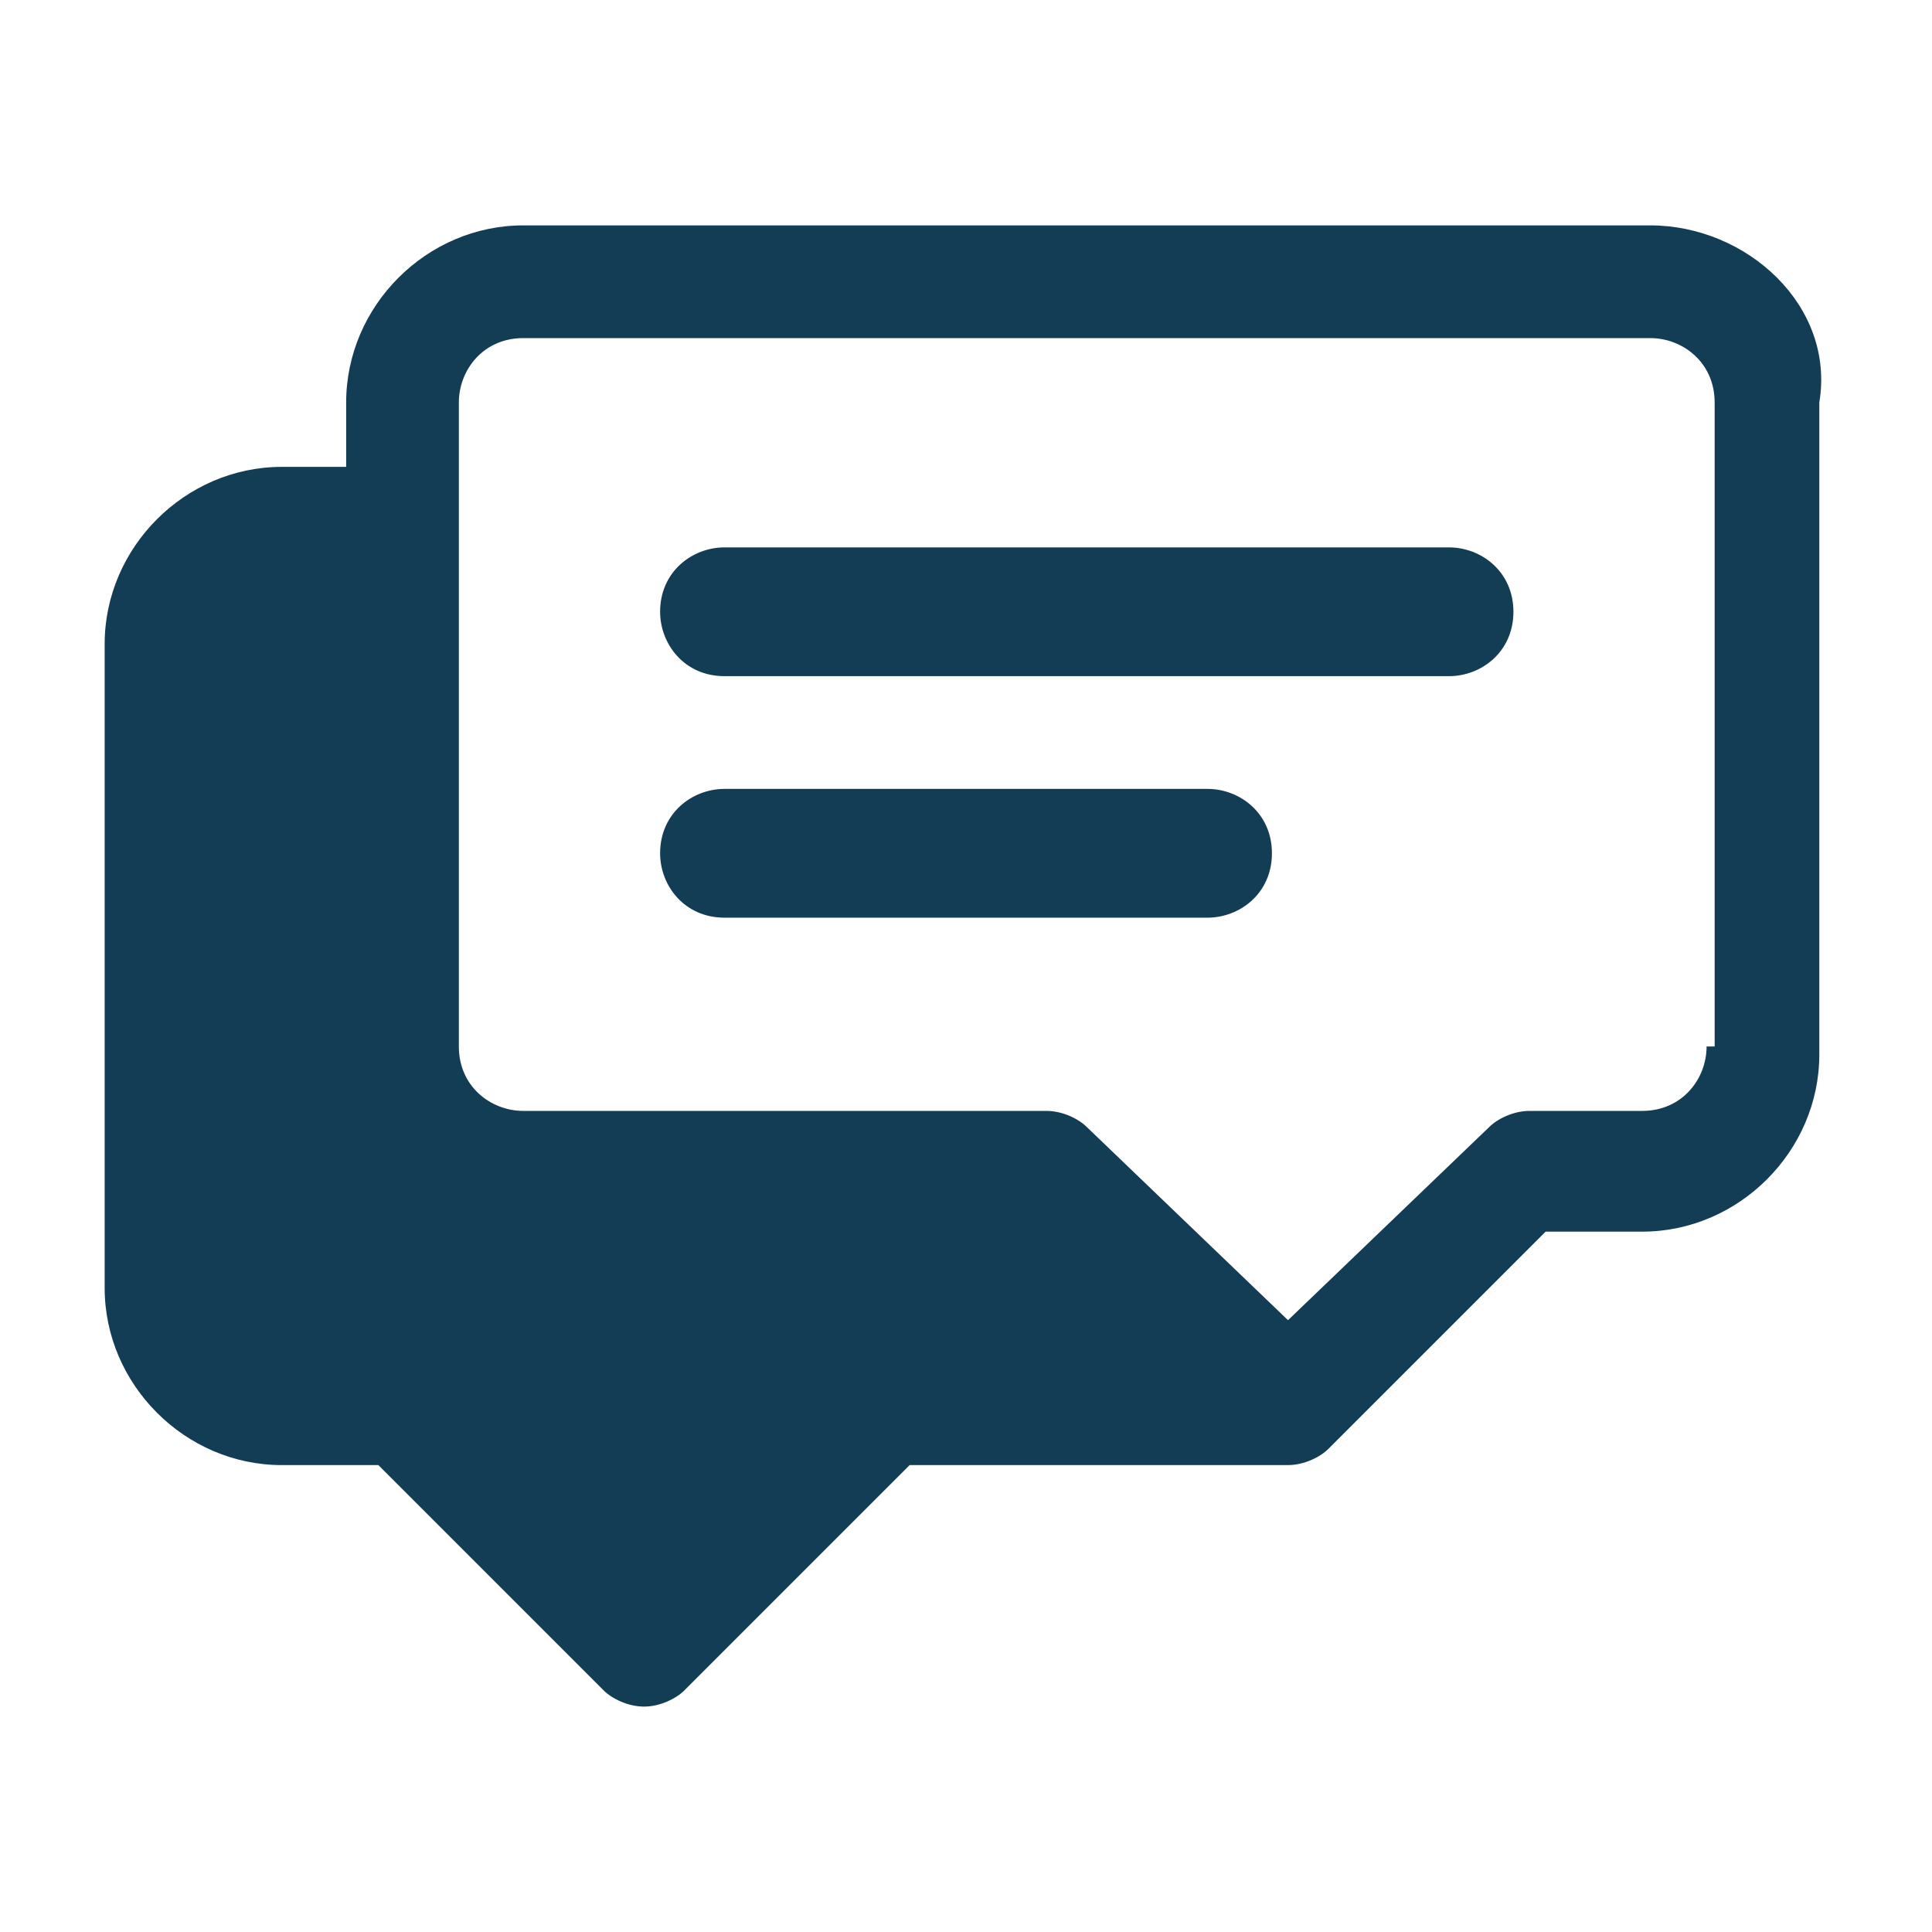 <svg width="64" height="64" viewBox="0 0 64 64" fill="none" xmlns="http://www.w3.org/2000/svg">
<path d="M54.667 7.466H50.934H17.334C14.133 7.466 11.467 10.133 11.467 13.333V15.466H9.333C6.133 15.466 3.467 18.133 3.467 21.333V42.666C3.467 45.866 6.133 48.533 9.333 48.533H12.534L20 56C20.267 56.266 20.8 56.533 21.334 56.533C21.867 56.533 22.4 56.266 22.667 56L30.134 48.533H42.667C43.2 48.533 43.733 48.266 44 48L50.667 41.333L51.2 40.8H54.4C57.6 40.8 60.267 38.133 60.267 34.933V13.333C60.8 10.133 57.867 7.466 54.667 7.466ZM56.533 34.666C56.533 35.733 55.733 36.8 54.4 36.8H50.667C50.133 36.8 49.6 37.066 49.334 37.333L42.667 43.733L36 37.333C35.733 37.066 35.2 36.8 34.667 36.8H17.334C16.267 36.8 15.2 36 15.2 34.666V13.333C15.2 12.266 16 11.2 17.334 11.2H50.934H54.667C55.733 11.2 56.8 12 56.8 13.333V34.666H56.533Z" fill="#133D54"/>
<path d="M40 26.133H24C22.934 26.133 21.867 26.933 21.867 28.266C21.867 29.333 22.667 30.399 24 30.399H40C41.067 30.399 42.134 29.599 42.134 28.266C42.134 26.933 41.067 26.133 40 26.133Z" fill="#133D54"/>
<path d="M48 18.133H24C22.934 18.133 21.867 18.933 21.867 20.266C21.867 21.333 22.667 22.399 24 22.399H48C49.067 22.399 50.134 21.599 50.134 20.266C50.134 18.933 49.067 18.133 48 18.133Z" fill="#133D54"/>
</svg>
